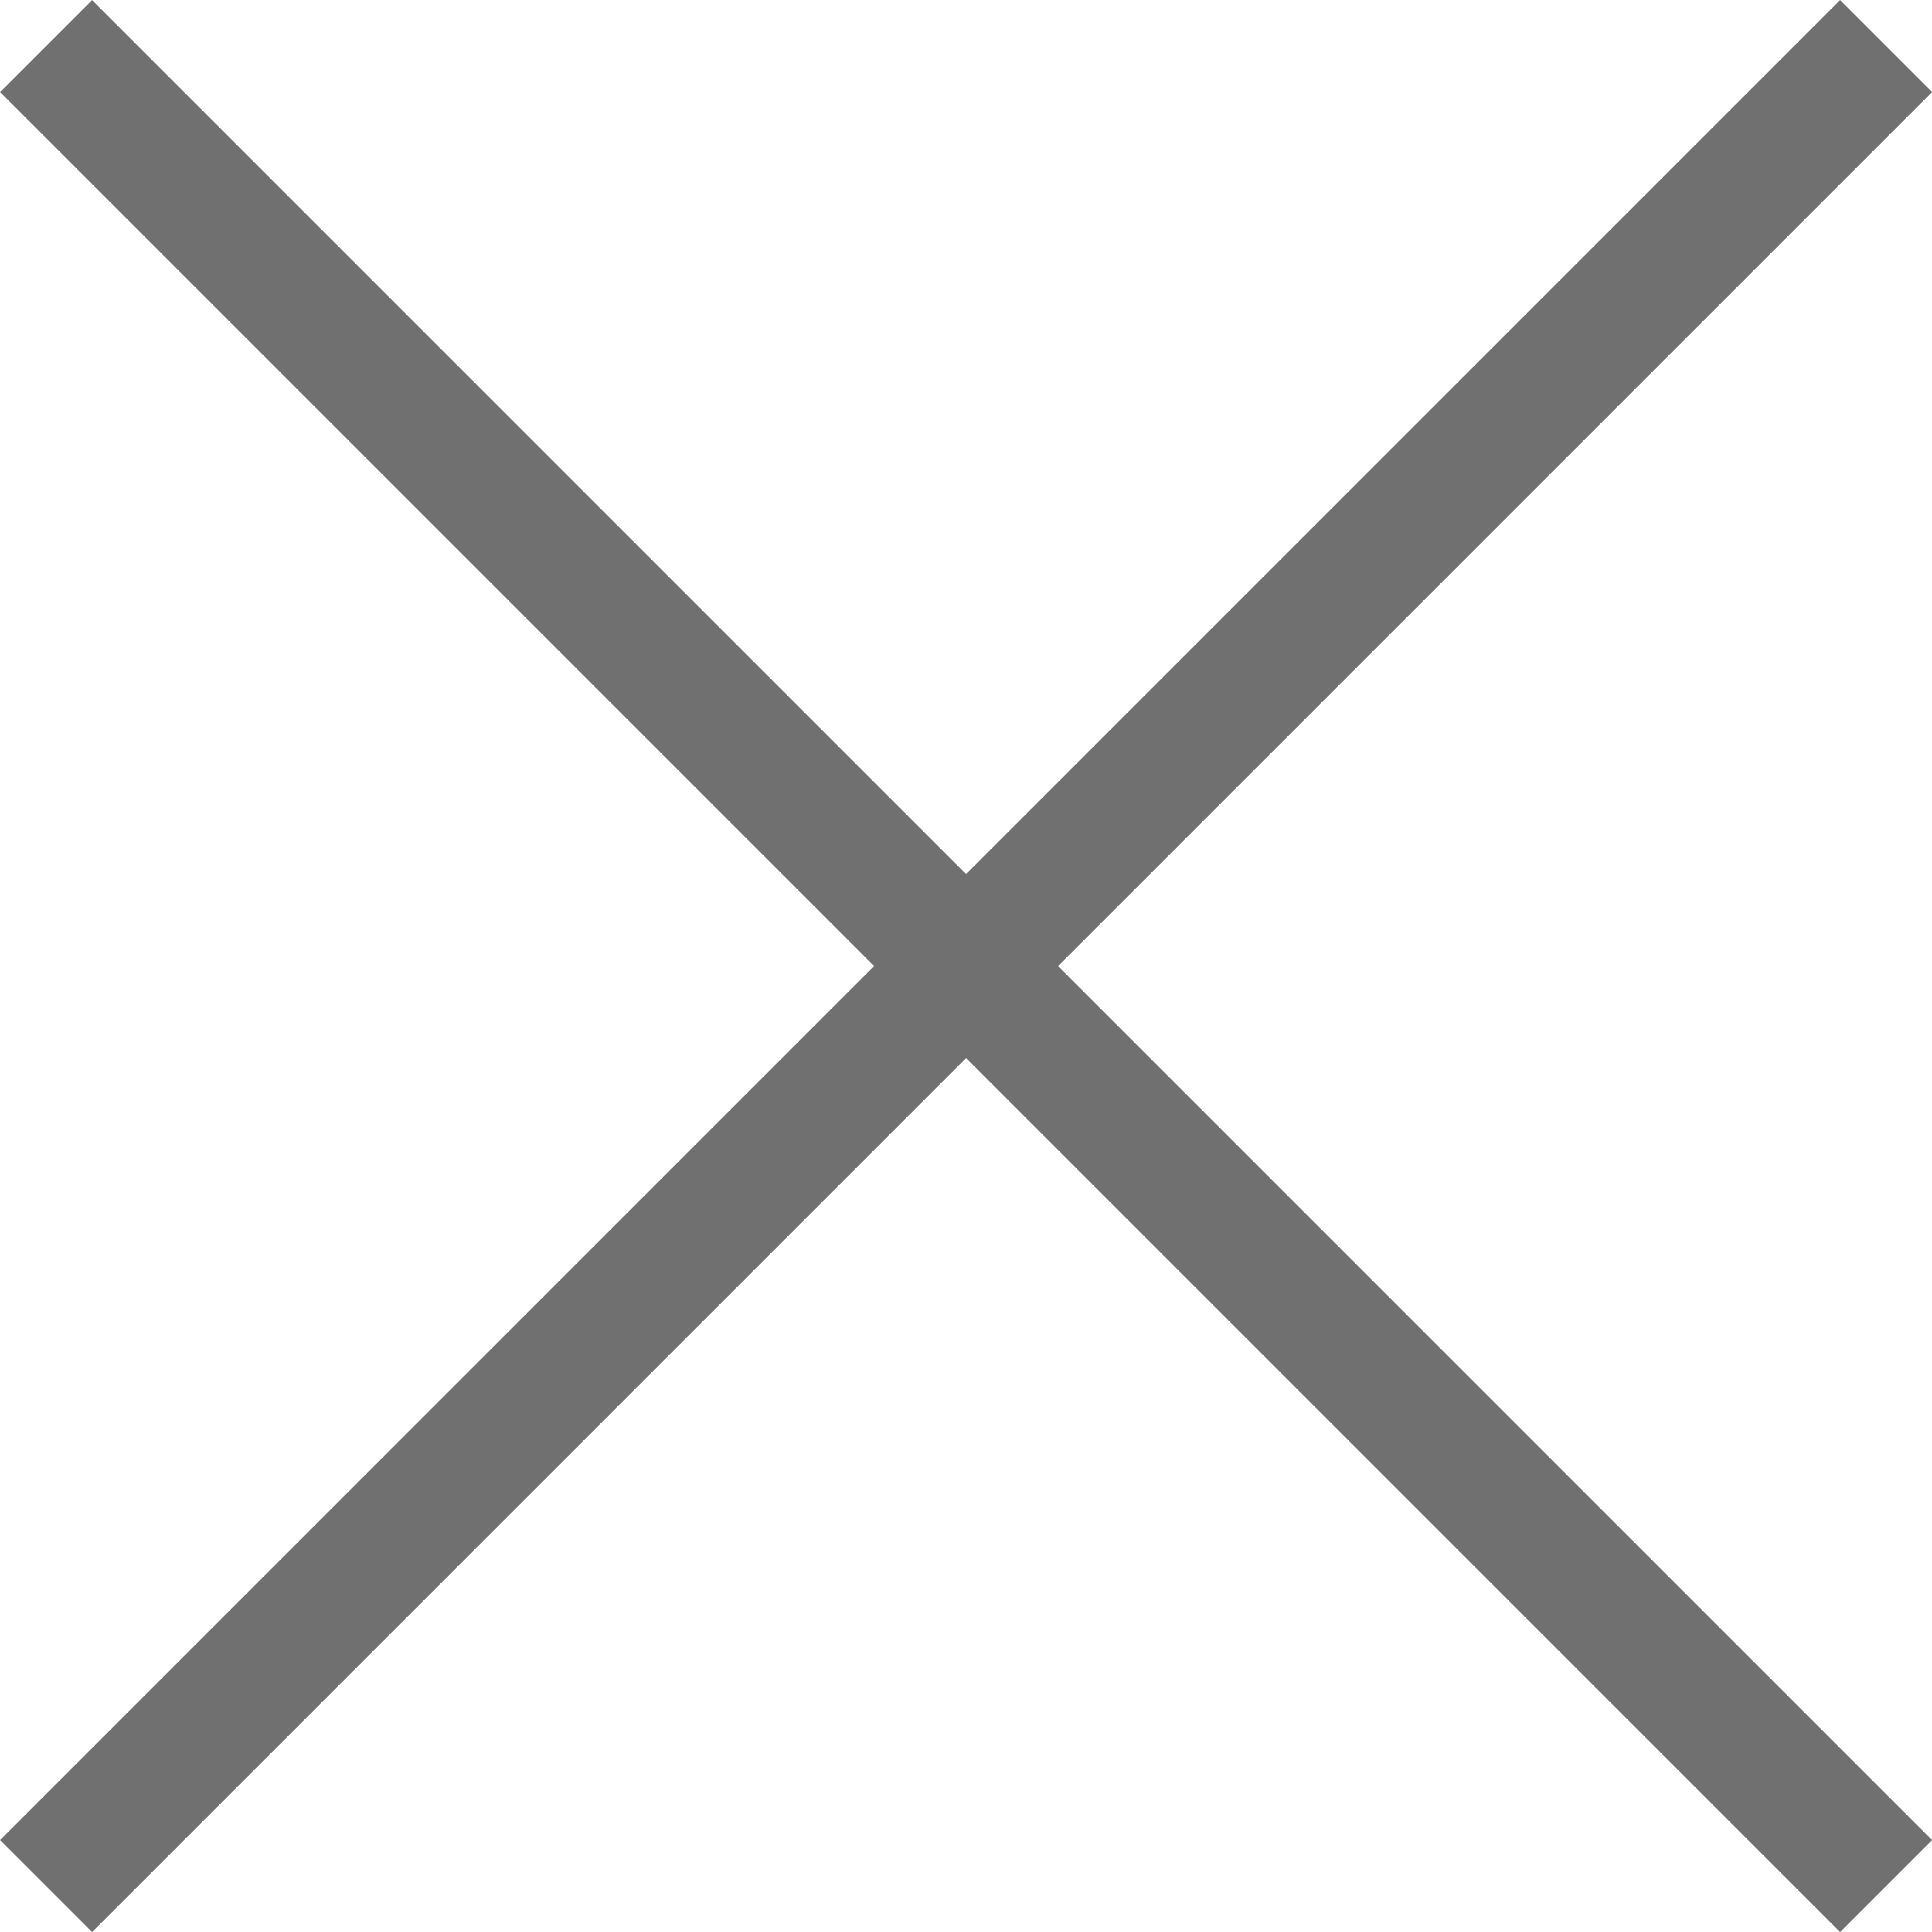 <svg xmlns="http://www.w3.org/2000/svg" width="14.849" height="14.849" viewBox="0 0 14.849 14.849">
  <g id="Group_757" data-name="Group 757" transform="translate(-1482.075 -337.075)">
    <line id="Line_167" data-name="Line 167" x2="20" transform="translate(1482.429 351.571) rotate(-45)" fill="none" stroke="#707070" stroke-width="1"/>
    <line id="Line_168" data-name="Line 168" y2="20" transform="translate(1482.429 337.429) rotate(-45)" fill="none" stroke="#707070" stroke-width="1"/>
  </g>
</svg>
